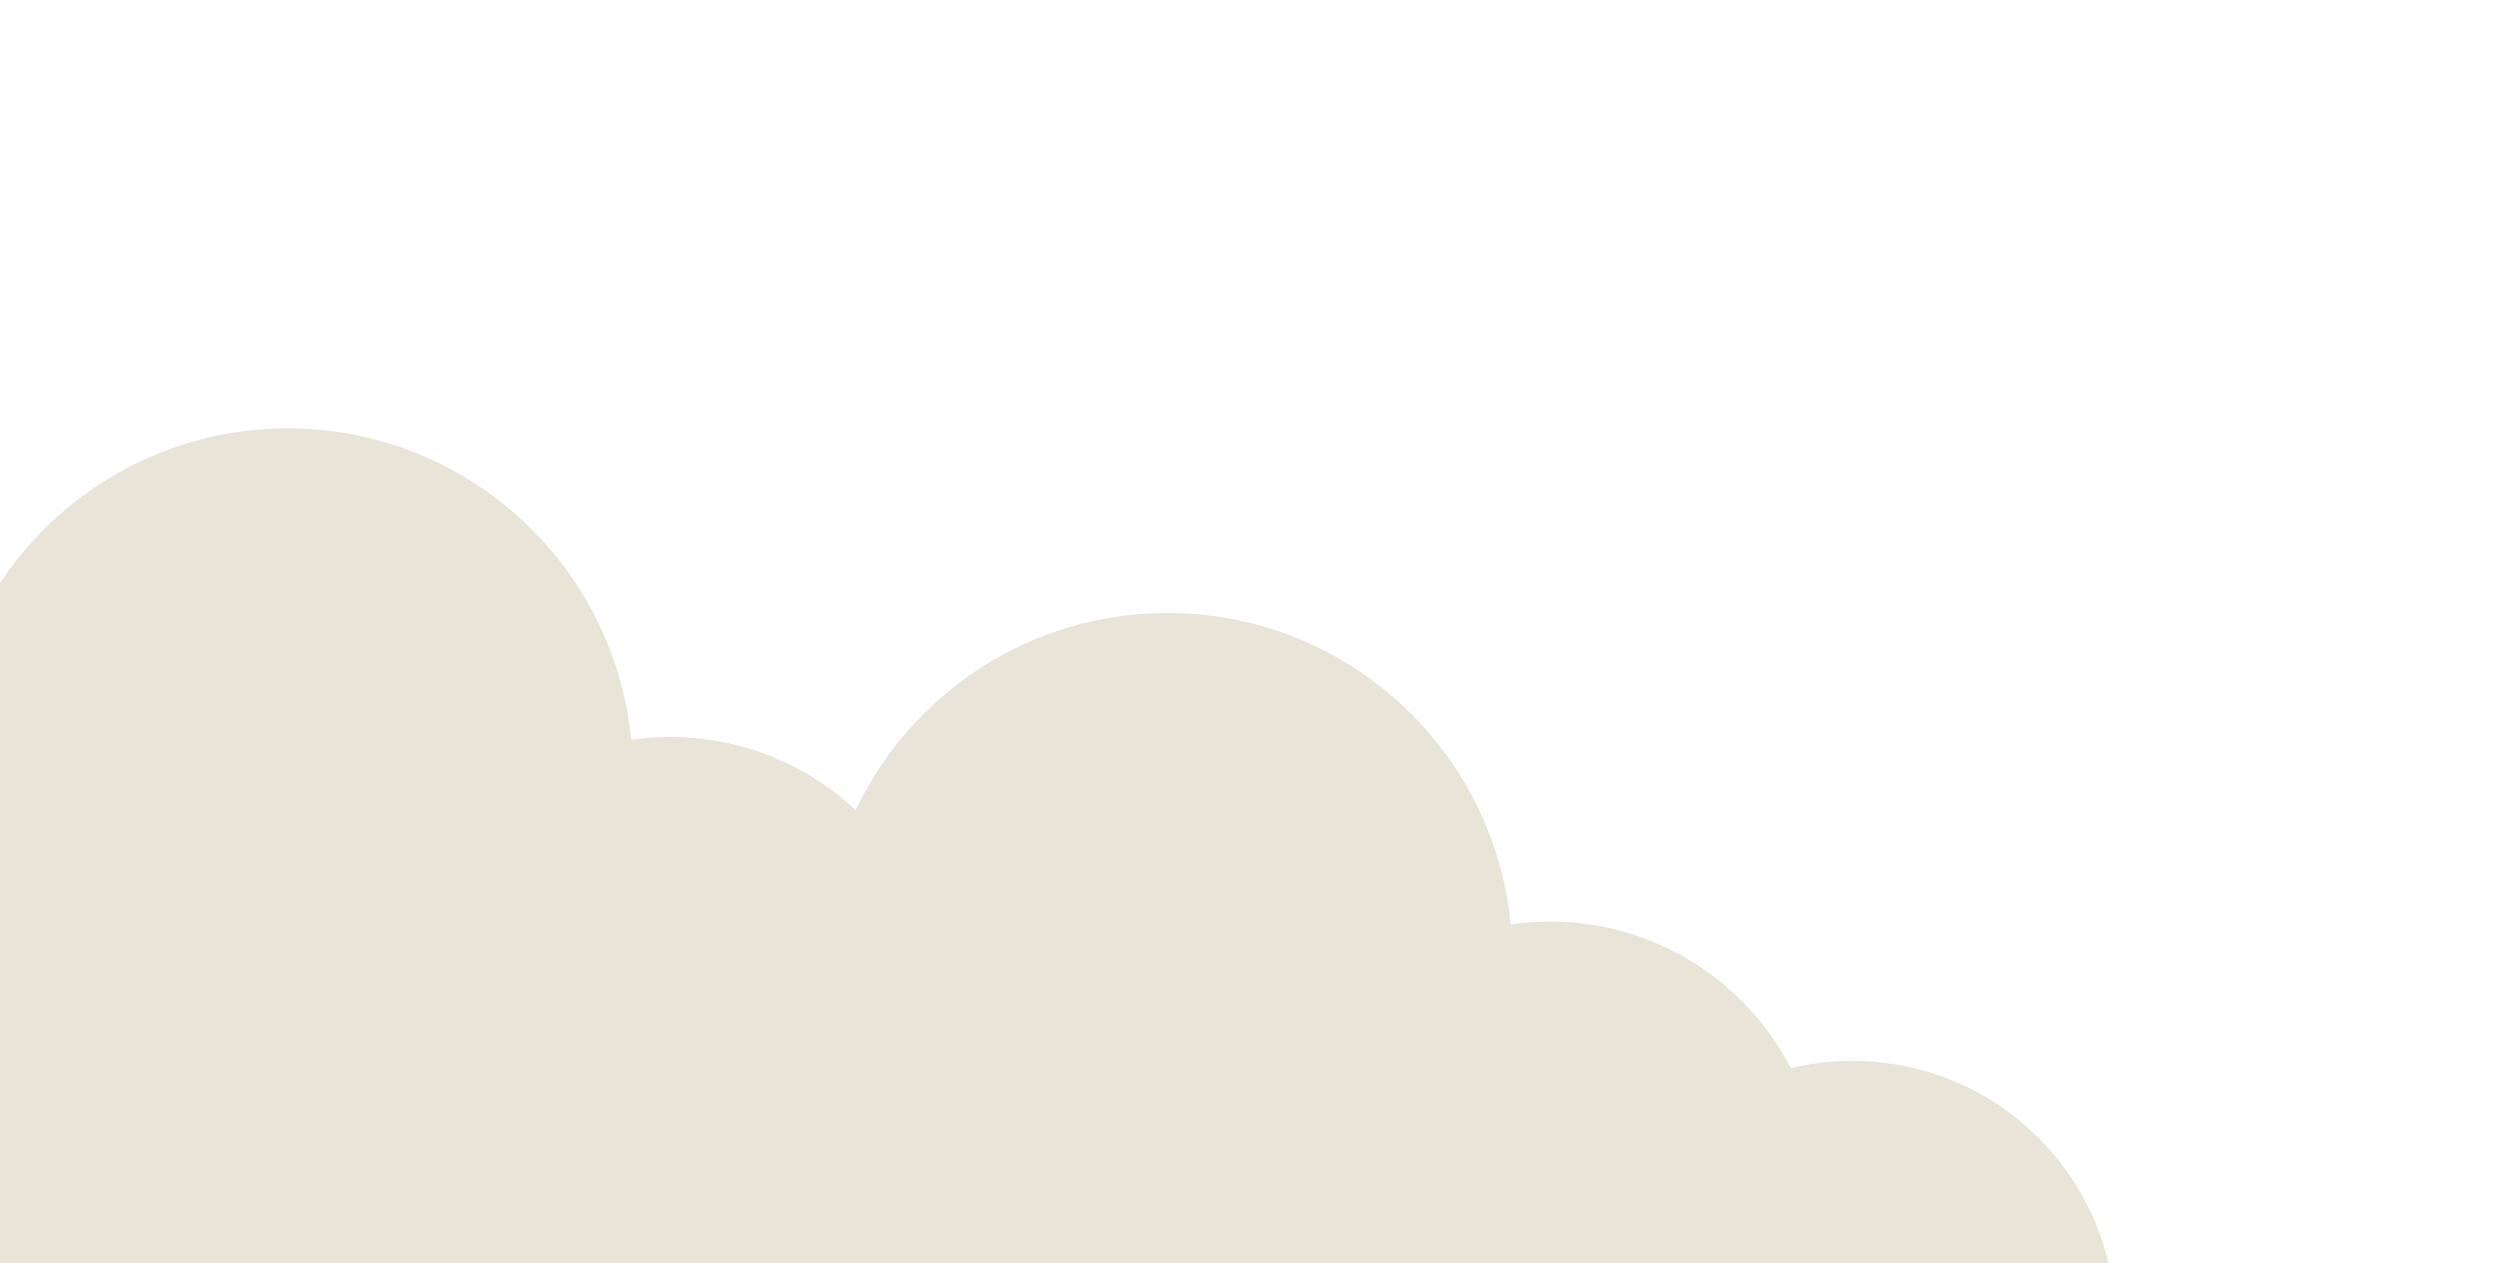 <svg width="378" height="191" viewBox="0 0 378 191" fill="none" xmlns="http://www.w3.org/2000/svg">
<g filter="url(#filter0_di_427_3336)">
<path fill-rule="evenodd" clip-rule="evenodd" d="M-50.634 153.063L-50.635 152.921C-50.635 124.118 -27.285 100.768 1.519 100.768C28.616 100.768 50.886 121.433 53.43 147.862C55.376 147.579 57.366 147.432 59.391 147.432C70.212 147.432 80.052 151.629 87.373 158.485C95.742 140.863 113.703 128.679 134.509 128.679C161.606 128.679 183.876 149.344 186.42 175.774C188.366 175.49 190.357 175.343 192.381 175.343C208.223 175.343 221.963 184.339 228.772 197.502C231.761 196.785 234.882 196.405 238.091 196.405C260.073 196.405 277.892 214.225 277.892 236.206C277.892 258.102 260.211 275.868 238.348 276.007C237.853 297.558 220.228 314.876 198.557 314.876C188.289 314.876 178.929 310.988 171.869 304.603C162.395 314.327 149.158 320.366 134.509 320.366C124.232 320.366 114.65 317.394 106.574 312.261C99.931 324.982 86.615 333.665 71.271 333.665C61.002 333.665 51.642 329.777 44.582 323.392C35.109 333.116 21.871 339.155 7.223 339.155C-10.935 339.155 -26.926 329.875 -36.266 315.799C-50.21 315.317 -62.331 307.662 -69.056 296.41C-71.164 296.84 -73.347 297.066 -75.582 297.066C-93.521 297.066 -108.064 282.524 -108.064 264.585C-108.064 256.749 -105.289 249.562 -100.669 243.951C-108.619 238.03 -113.768 228.559 -113.768 217.884C-113.768 202.031 -102.411 188.831 -87.389 185.975C-83.924 168.231 -68.999 154.587 -50.634 153.063Z" fill="#E9E4D8"/>
</g>
<defs>
<filter id="filter0_di_427_3336" x="-133.768" y="0.768" width="511.66" height="358.387" filterUnits="userSpaceOnUse" color-interpolation-filters="sRGB">
<feFlood flood-opacity="0" result="BackgroundImageFix"/>
<feColorMatrix in="SourceAlpha" type="matrix" values="0 0 0 0 0 0 0 0 0 0 0 0 0 0 0 0 0 0 127 0" result="hardAlpha"/>
<feOffset dx="40" dy="-40"/>
<feGaussianBlur stdDeviation="30"/>
<feComposite in2="hardAlpha" operator="out"/>
<feColorMatrix type="matrix" values="0 0 0 0 0 0 0 0 0 0 0 0 0 0 0 0 0 0 0.25 0"/>
<feBlend mode="normal" in2="BackgroundImageFix" result="effect1_dropShadow_427_3336"/>
<feBlend mode="normal" in="SourceGraphic" in2="effect1_dropShadow_427_3336" result="shape"/>
<feColorMatrix in="SourceAlpha" type="matrix" values="0 0 0 0 0 0 0 0 0 0 0 0 0 0 0 0 0 0 127 0" result="hardAlpha"/>
<feOffset dx="2" dy="4"/>
<feGaussianBlur stdDeviation="1"/>
<feComposite in2="hardAlpha" operator="arithmetic" k2="-1" k3="1"/>
<feColorMatrix type="matrix" values="0 0 0 0 1 0 0 0 0 1 0 0 0 0 1 0 0 0 0.48 0"/>
<feBlend mode="normal" in2="shape" result="effect2_innerShadow_427_3336"/>
</filter>
</defs>
</svg>
